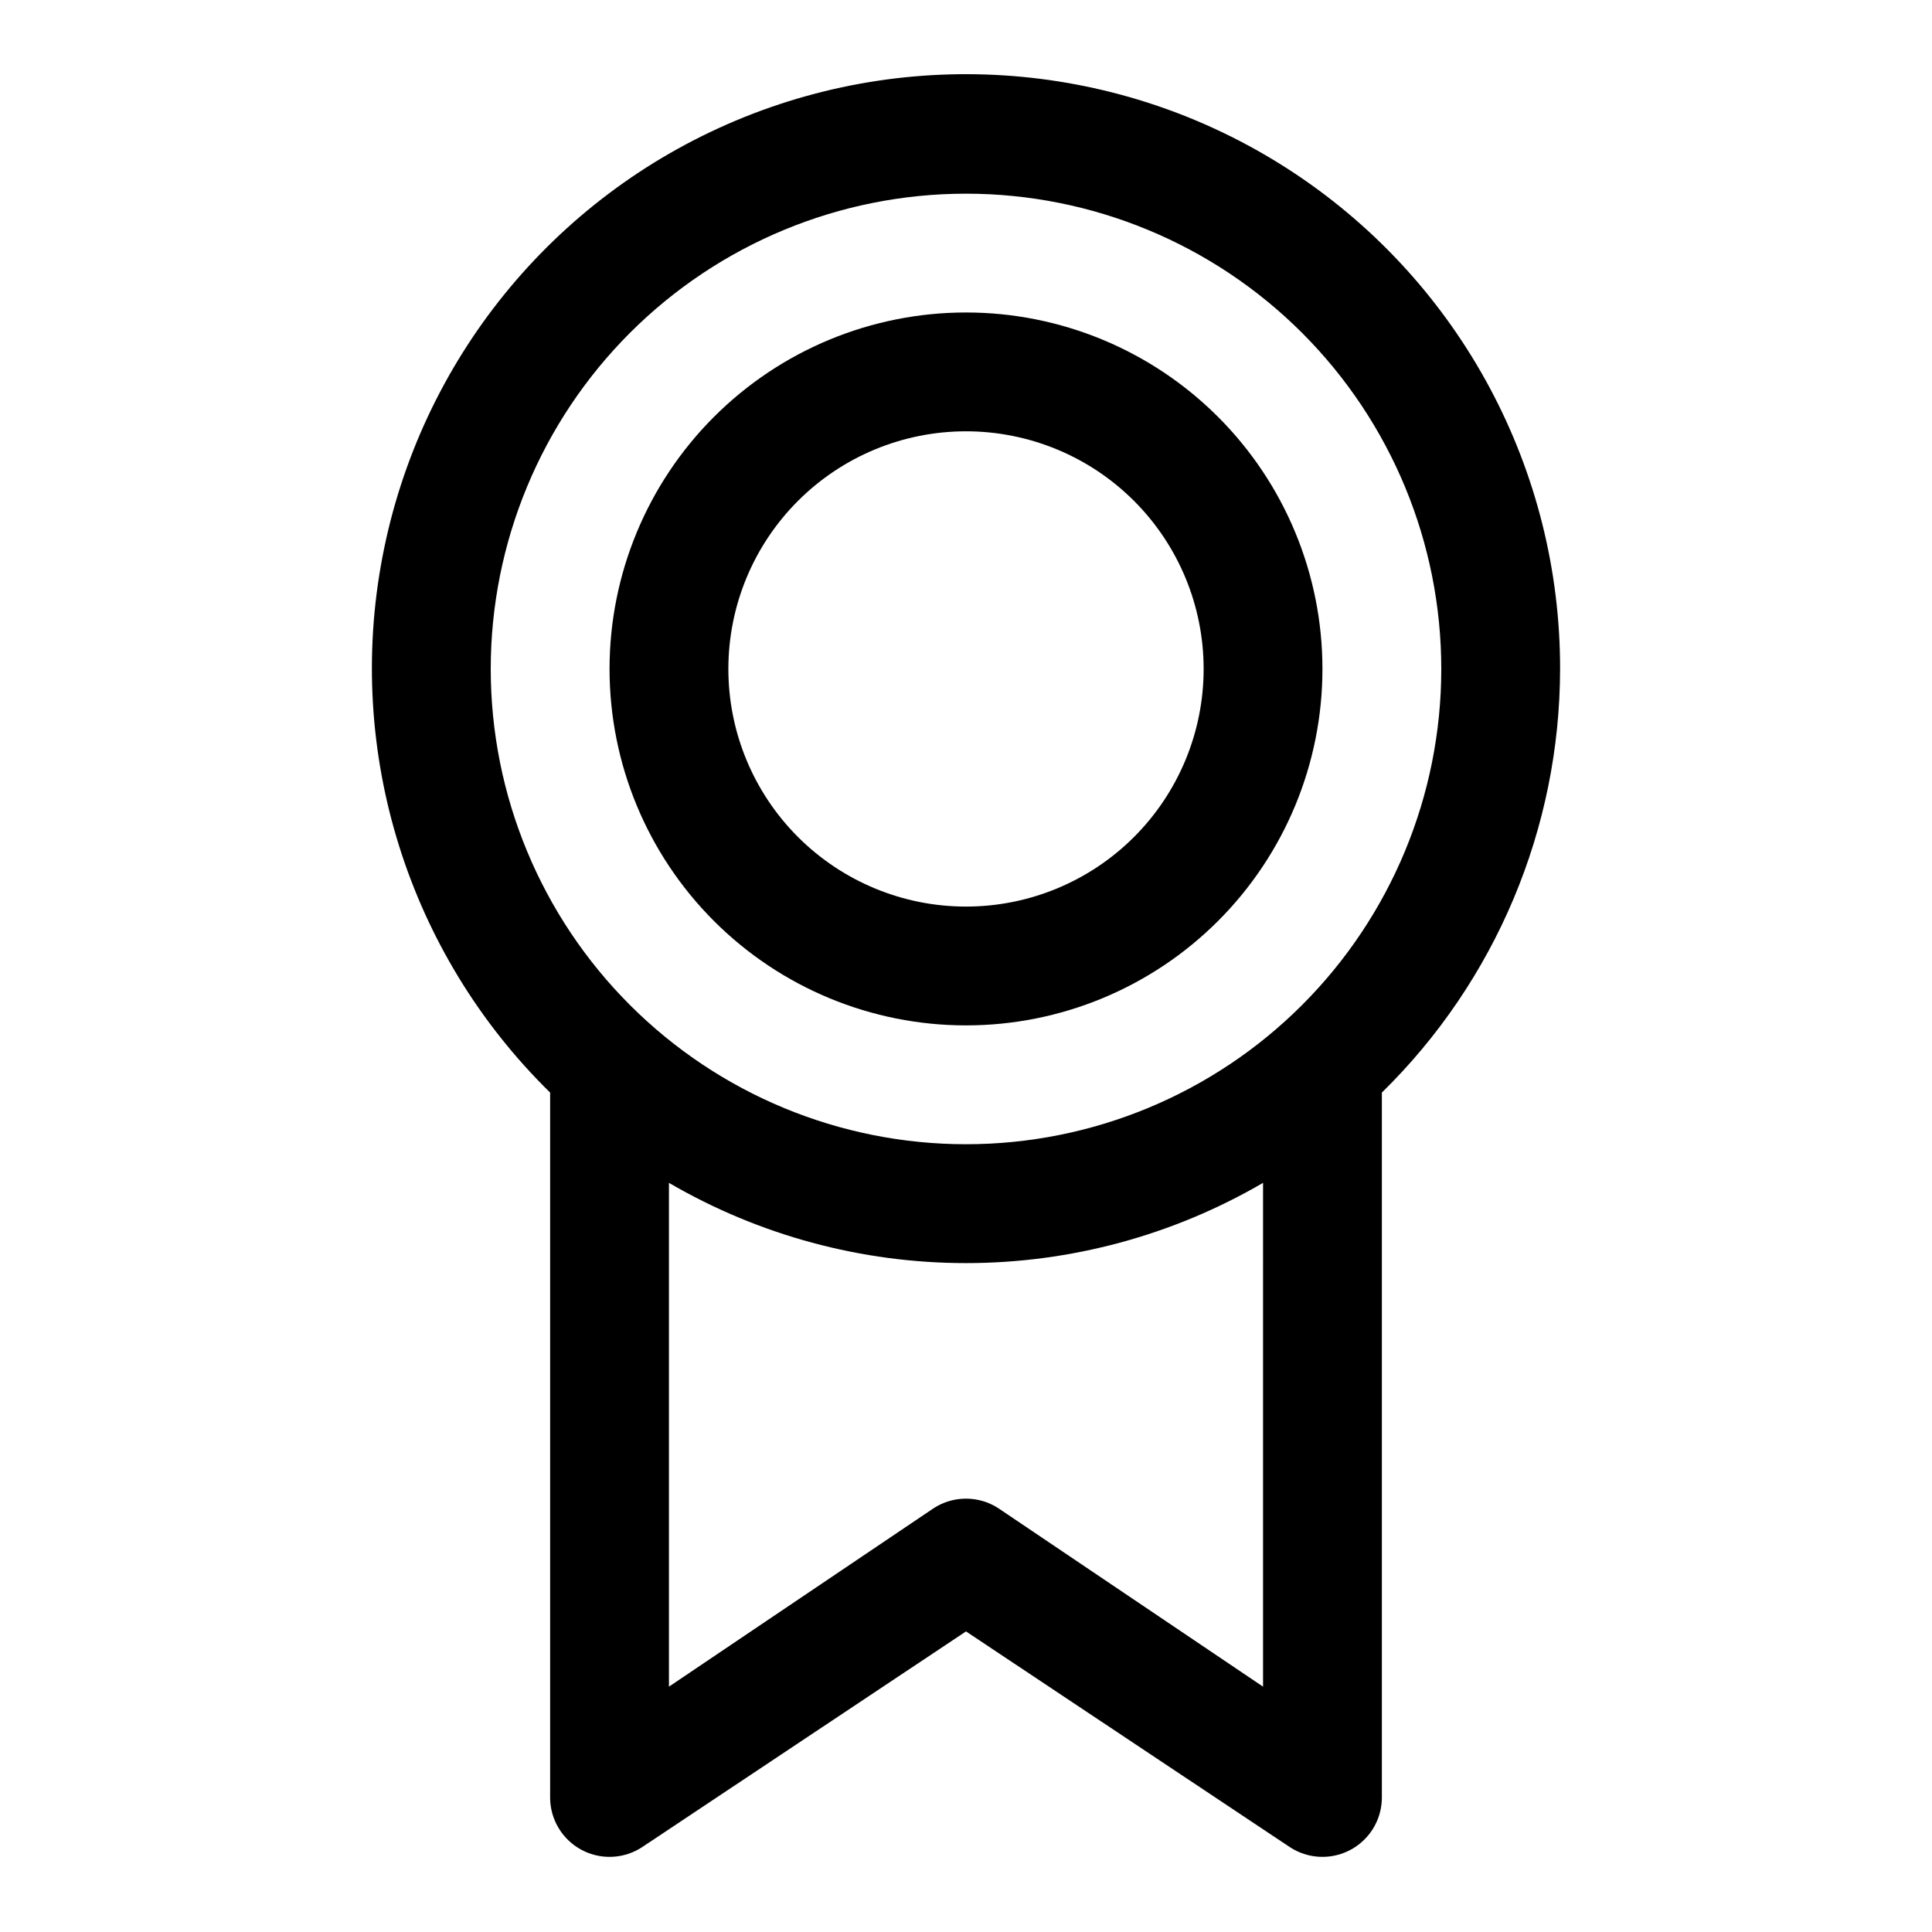 <?xml version="1.0" encoding="UTF-8"?>
<!-- Uploaded to: ICON Repo, www.iconrepo.com, Generator: ICON Repo Mixer Tools -->
<svg fill="#000000" width="800px" height="800px" version="1.1" viewBox="144 144 512 512" xmlns="http://www.w3.org/2000/svg">
 <g>
  <path d="m557.44 321.28c0.062-52.738-26.285-102-70.184-131.23-43.898-29.227-99.516-34.535-148.15-14.137-48.633 20.398-83.824 63.789-93.738 115.59-9.918 51.797 6.762 105.12 44.422 142.04v186.88c0.02 3.801 1.414 7.461 3.922 10.316 2.508 2.852 5.961 4.703 9.727 5.207 3.762 0.508 7.582-0.367 10.758-2.453l85.805-57.152 85.805 57.152c3.172 2.086 6.992 2.961 10.758 2.453 3.762-0.504 7.219-2.356 9.727-5.207 2.508-2.856 3.898-6.516 3.918-10.316v-186.88c30.164-29.57 47.184-70.02 47.23-112.26zm-283.39 0c0-33.402 13.27-65.441 36.891-89.062 23.621-23.617 55.656-36.891 89.062-36.891 33.402 0 65.441 13.273 89.059 36.891 23.621 23.621 36.891 55.66 36.891 89.062 0 33.406-13.27 65.441-36.891 89.062-23.617 23.621-55.656 36.891-89.059 36.891-33.406 0-65.441-13.27-89.062-36.891s-36.891-55.656-36.891-89.062zm204.67 269.7-70.062-47.23c-2.57-1.695-5.578-2.594-8.656-2.594s-6.09 0.898-8.66 2.594l-70.062 47.23v-133.51c23.898 13.926 51.062 21.266 78.723 21.266 27.656 0 54.82-7.34 78.719-21.266z"/>
  <path d="m400 415.74c25.051 0 49.078-9.953 66.793-27.668 17.719-17.715 27.668-41.742 27.668-66.797 0-25.051-9.949-49.078-27.668-66.797-17.715-17.715-41.742-27.668-66.793-27.668-25.055 0-49.082 9.953-66.797 27.668-17.715 17.719-27.668 41.746-27.668 66.797 0 25.055 9.953 49.082 27.668 66.797 17.715 17.715 41.742 27.668 66.797 27.668zm0-157.44c16.699 0 32.719 6.637 44.531 18.445 11.809 11.812 18.445 27.828 18.445 44.531s-6.637 32.723-18.445 44.531c-11.812 11.812-27.832 18.445-44.531 18.445-16.703 0-32.723-6.633-44.531-18.445-11.812-11.809-18.445-27.828-18.445-44.531s6.633-32.719 18.445-44.531c11.809-11.809 27.828-18.445 44.531-18.445z"/>
 </g>
</svg>